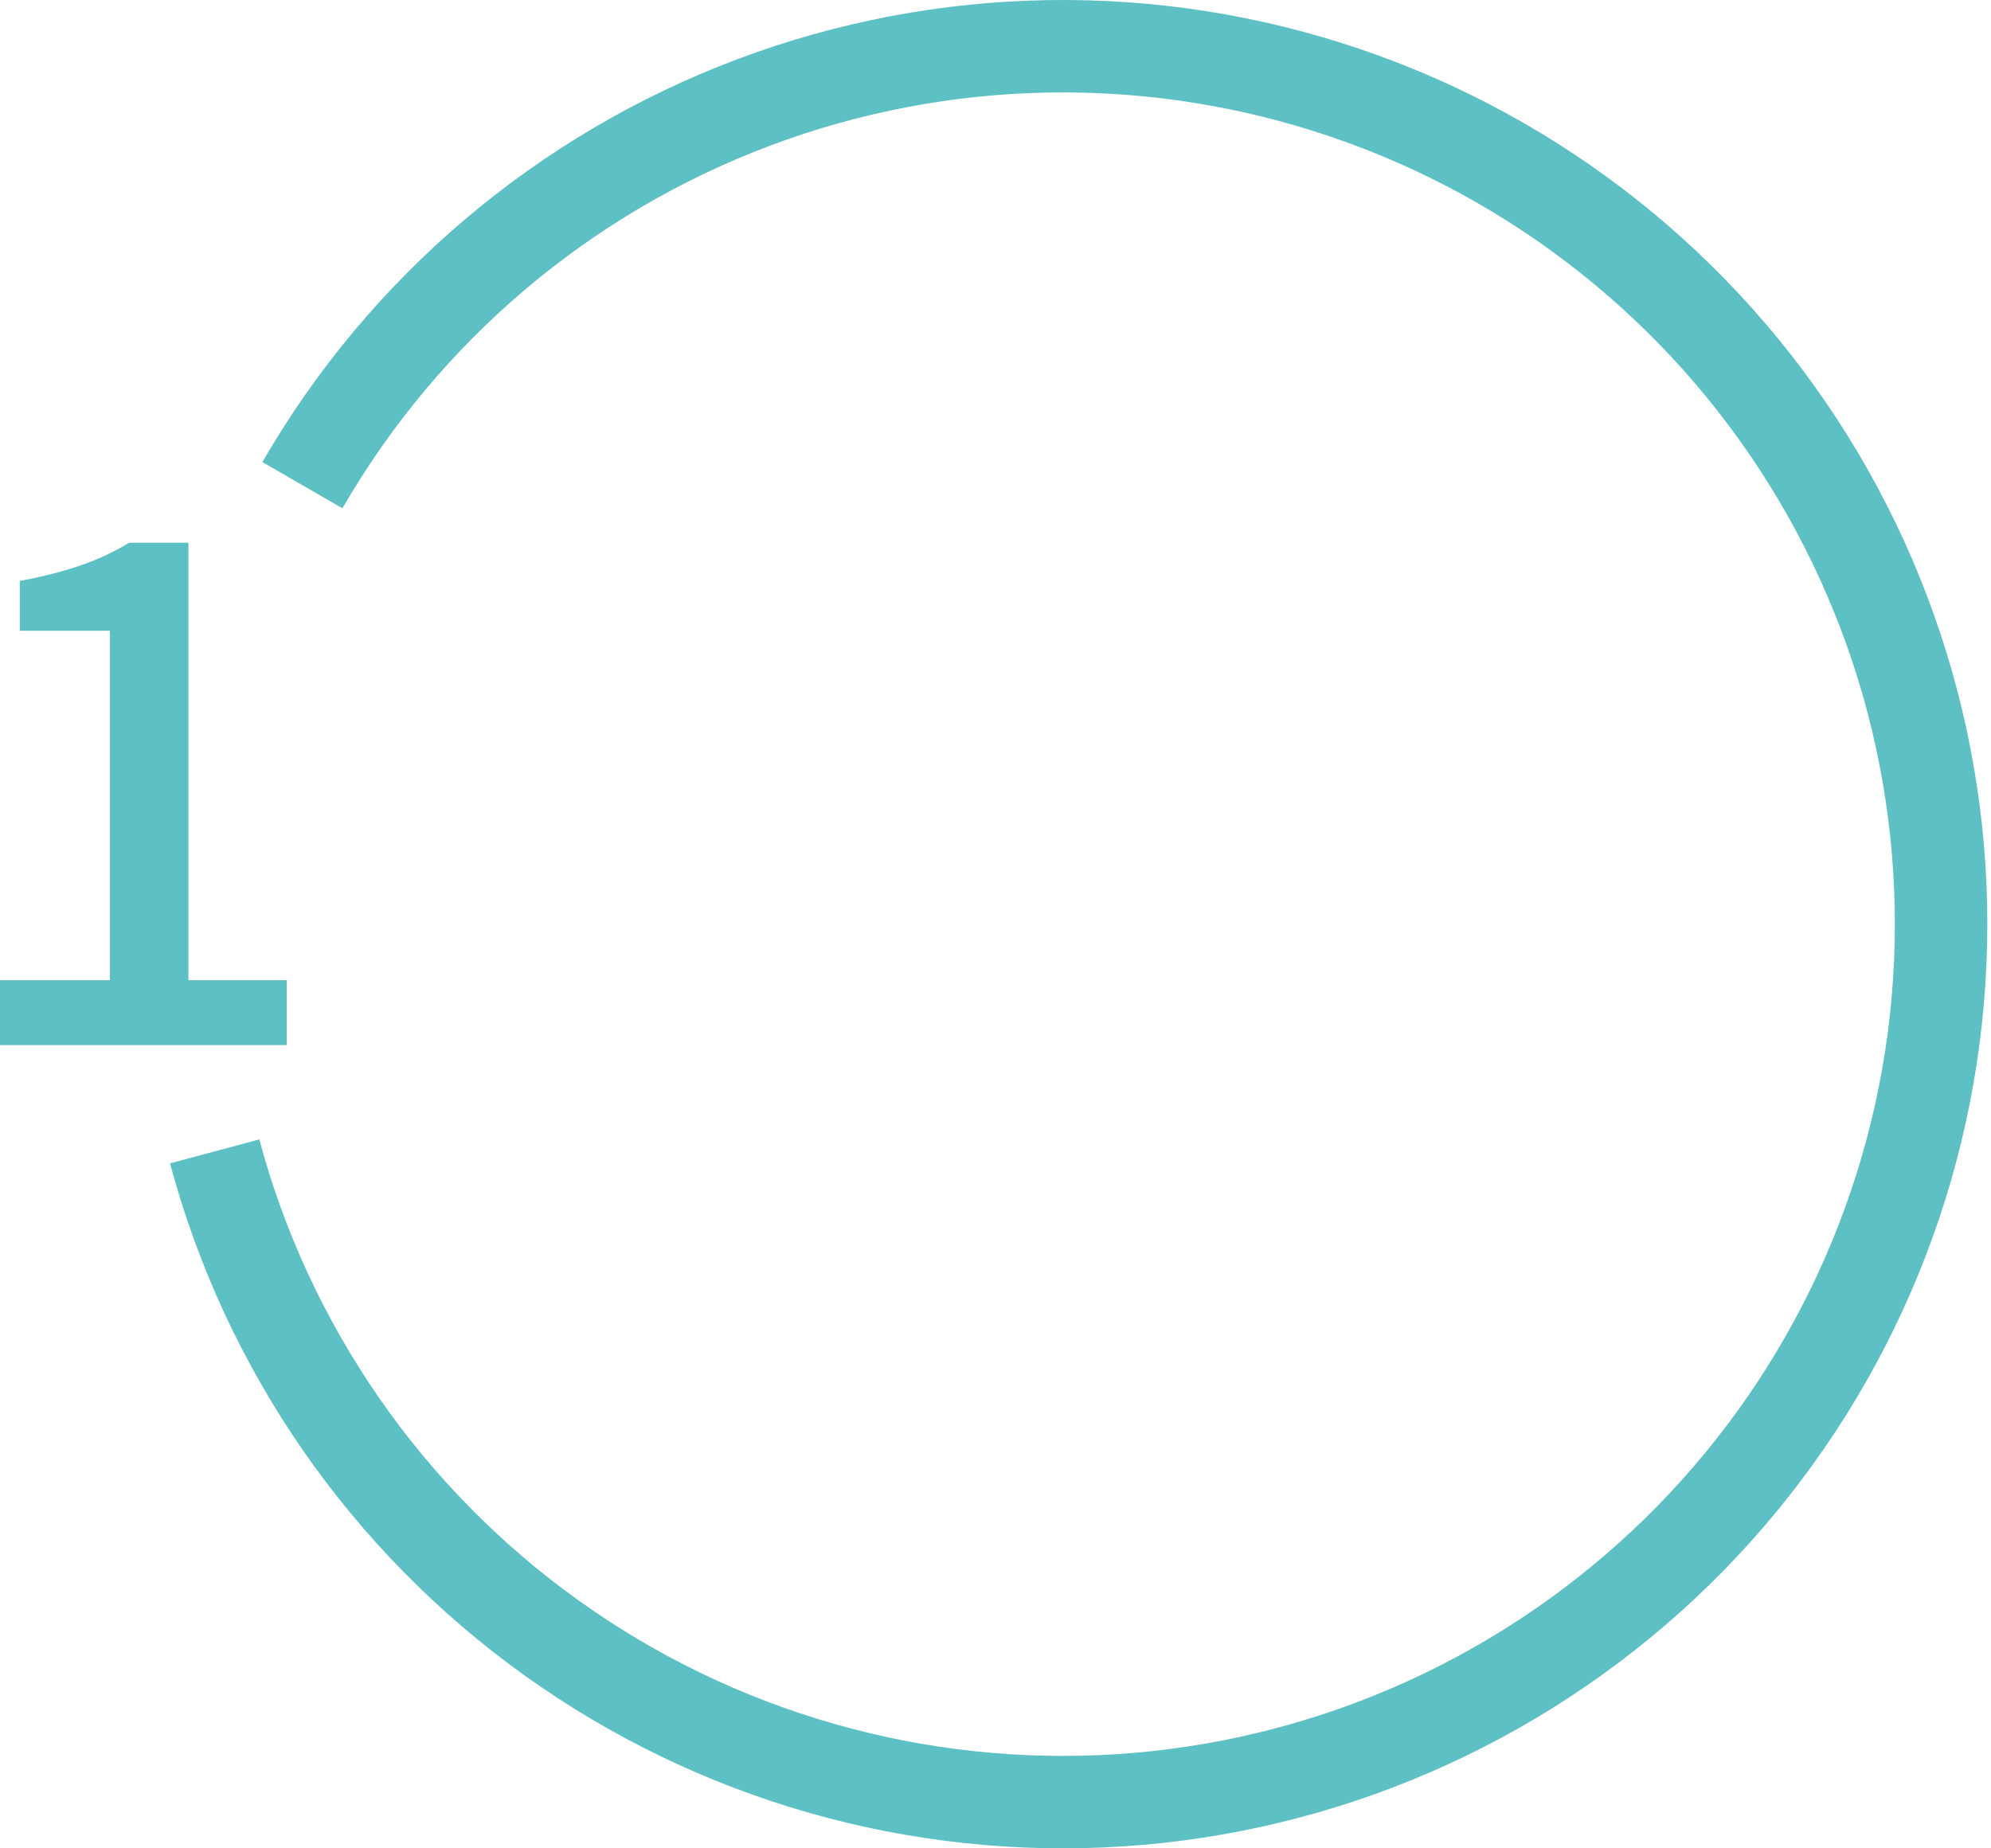 <svg width="280" height="260" viewBox="0 0 280 260" fill="none" xmlns="http://www.w3.org/2000/svg">
<path d="M23.911 163.646C31.695 192.698 49.312 218.151 73.759 235.67C98.206 253.189 127.972 261.689 157.984 259.722C187.995 257.754 216.397 245.442 238.348 224.882C260.3 204.322 274.443 176.787 278.369 146.968C282.295 117.149 275.76 86.892 259.878 61.351C243.995 35.81 219.748 16.567 191.268 6.899C162.788 -2.769 131.837 -2.262 103.689 8.332C75.54 18.926 51.936 38.953 36.898 65L48.156 71.5C61.691 48.058 82.934 30.034 108.268 20.499C133.602 10.964 161.458 10.508 187.09 19.209C212.722 27.91 234.544 45.229 248.838 68.216C263.132 91.203 269.013 118.434 265.48 145.271C261.947 172.108 249.218 196.89 229.461 215.394C209.705 233.898 184.144 244.979 157.133 246.749C130.123 248.52 103.334 240.87 81.331 225.103C59.329 209.336 43.474 186.428 36.468 160.282L23.911 163.646Z" fill="#5CC0C5"/>
<path d="M0 147V137.88H15.456V88.728H2.784V81.72C9.408 80.472 14.112 78.84 18.144 76.344H26.496V137.88H40.32V147H0Z" fill="#5CC0C5"/>
</svg>
